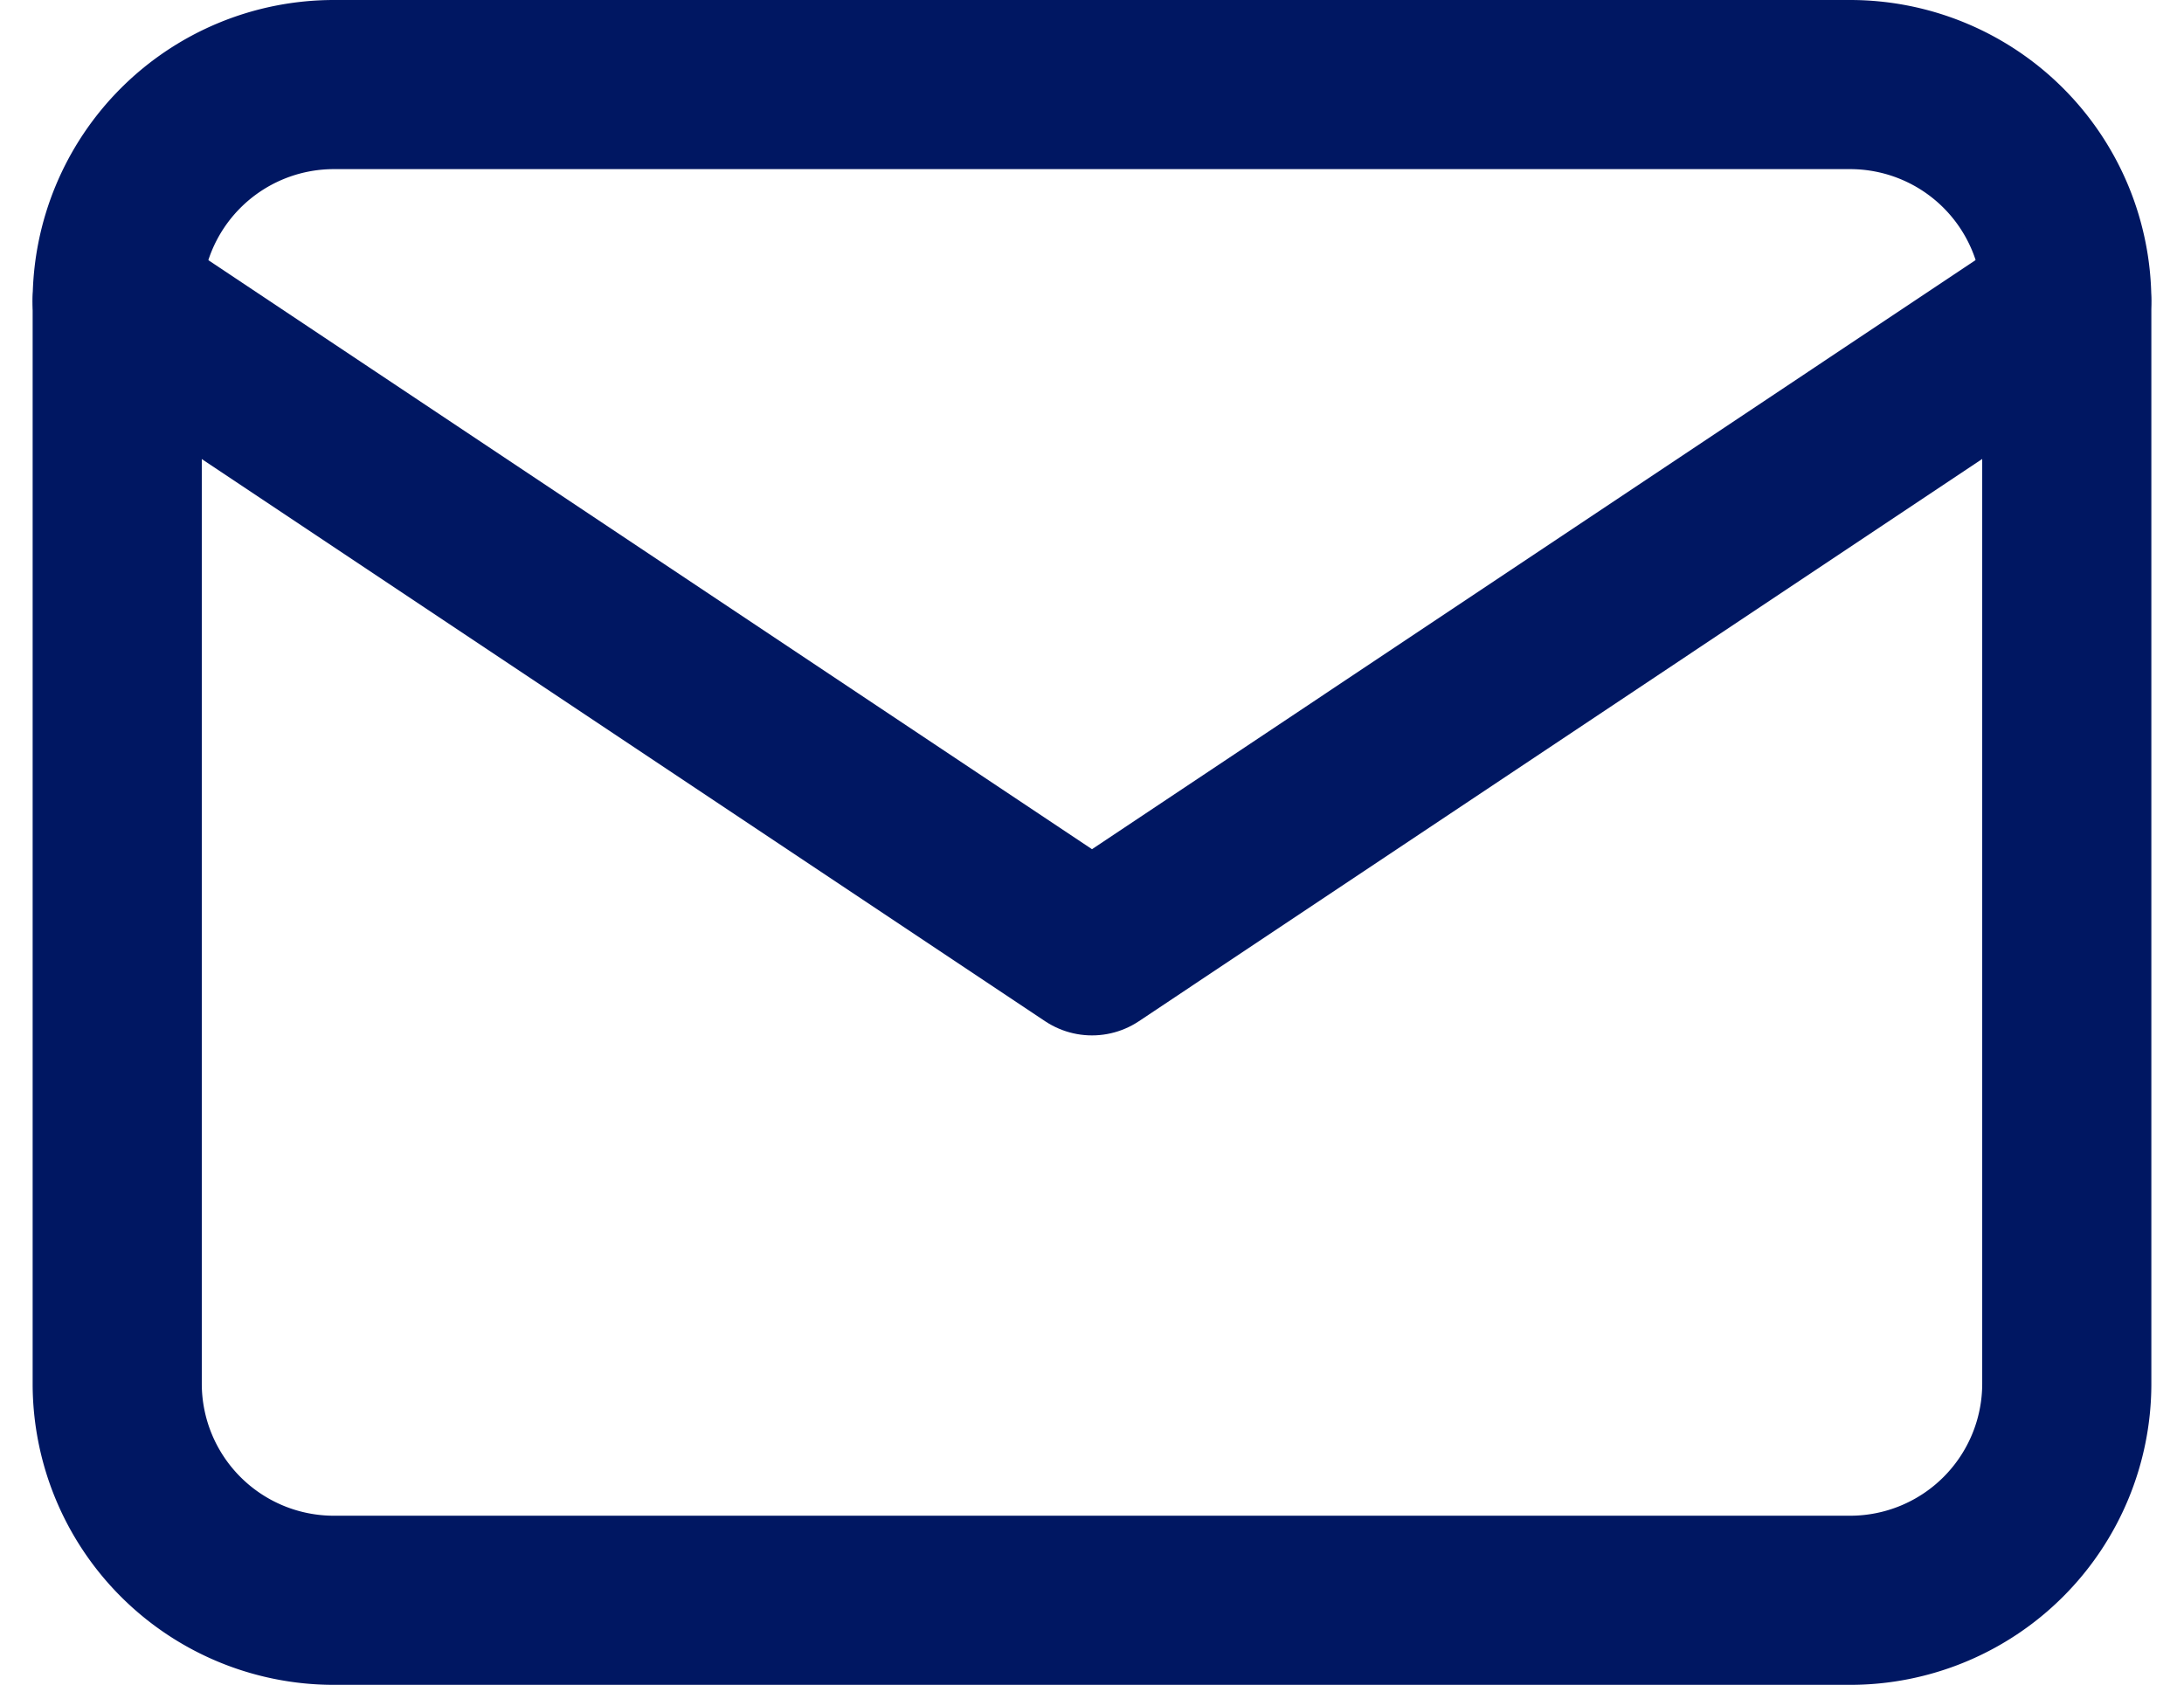 <svg xmlns="http://www.w3.org/2000/svg" width="12.912" height="9.964" viewBox="0 0 12.912 9.964">
  <g id="Groupe_23638" data-name="Groupe 23638" transform="translate(-1.228 -2.702)">
    <path id="Tracé_3661" data-name="Tracé 3661" d="M3,6.281A1.281,1.281,0,0,1,4.281,5h8.964a1.281,1.281,0,0,1,1.281,1.281v6.4a1.281,1.281,0,0,1-1.281,1.281H4.281A1.281,1.281,0,0,1,3,12.683Z" transform="translate(-1.079 -1.798)" fill="none" stroke="#001762" stroke-linecap="round" stroke-linejoin="round" stroke-width="1"/>
    <path id="Tracé_3662" data-name="Tracé 3662" d="M3,7l5.763,3.842L14.525,7" transform="translate(-1.079 -2.518)" fill="none" stroke="#001762" stroke-linecap="round" stroke-linejoin="round" stroke-width="1"/>
  </g>
</svg>
